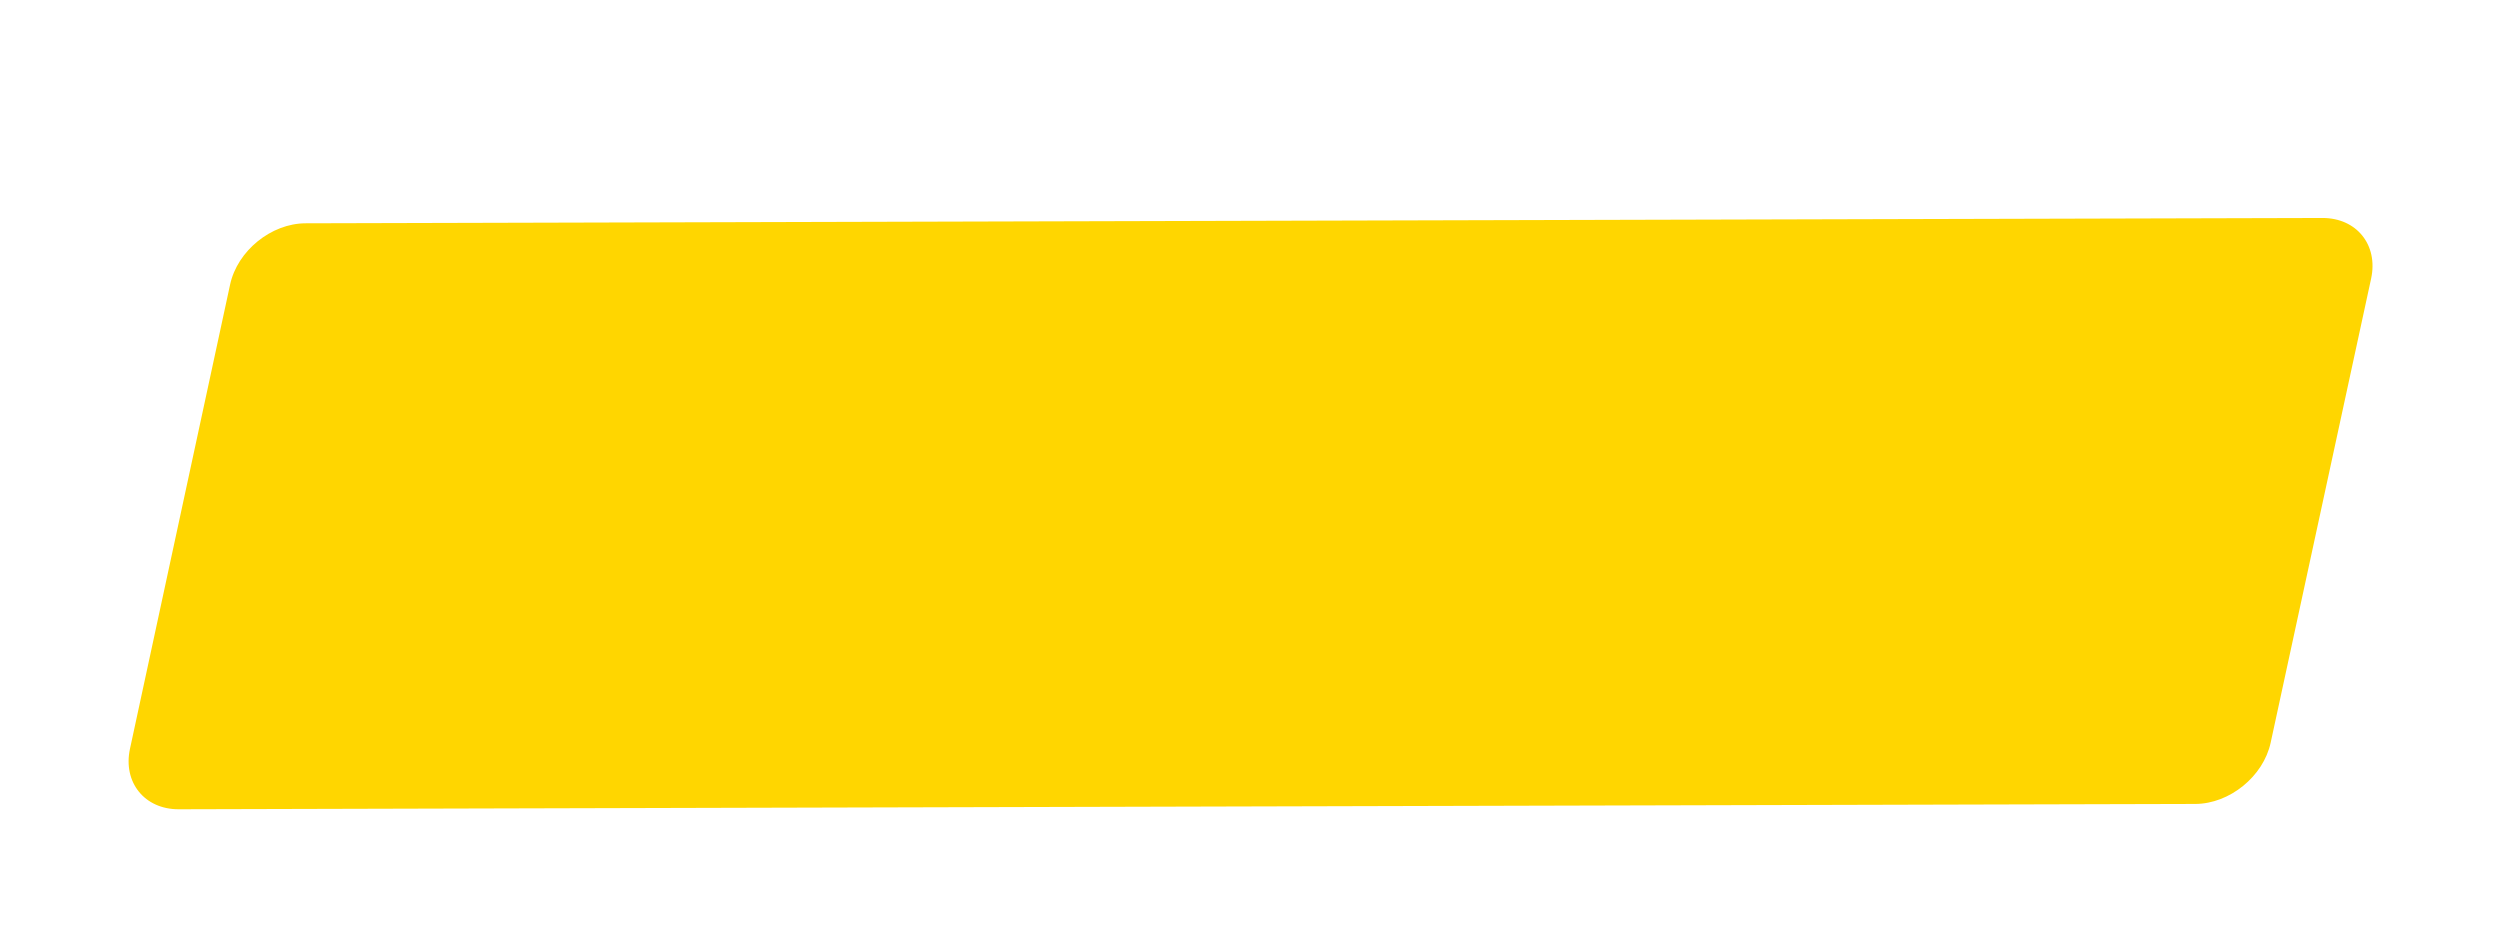 <?xml version="1.0" encoding="UTF-8"?> <svg xmlns="http://www.w3.org/2000/svg" width="402" height="151" viewBox="0 0 402 151" fill="none"> <g filter="url(#filter0_d)"> <path d="M29 37.759C30.169 32.338 35.606 27.922 41.128 27.907L365.442 27.051C370.941 27.037 374.446 31.393 373.277 36.792L357.121 111.429C355.949 116.848 350.514 121.259 344.995 121.274L20.739 122.13C15.243 122.144 11.739 117.792 12.902 112.397L29 37.759Z" fill="#FFD600"></path> </g> <defs> <filter id="filter0_d" x="0.68" y="15.051" width="400.822" height="135.079" filterUnits="userSpaceOnUse" color-interpolation-filters="sRGB"> <feFlood flood-opacity="0" result="BackgroundImageFix"></feFlood> <feColorMatrix in="SourceAlpha" type="matrix" values="0 0 0 0 0 0 0 0 0 0 0 0 0 0 0 0 0 0 127 0"></feColorMatrix> <feOffset dx="8" dy="8"></feOffset> <feGaussianBlur stdDeviation="10"></feGaussianBlur> <feColorMatrix type="matrix" values="0 0 0 0 0.325 0 0 0 0 0.325 0 0 0 0 0.325 0 0 0 0.1 0"></feColorMatrix> <feBlend mode="normal" in2="BackgroundImageFix" result="effect1_dropShadow"></feBlend> <feBlend mode="normal" in="SourceGraphic" in2="effect1_dropShadow" result="shape"></feBlend> </filter> </defs> </svg> 